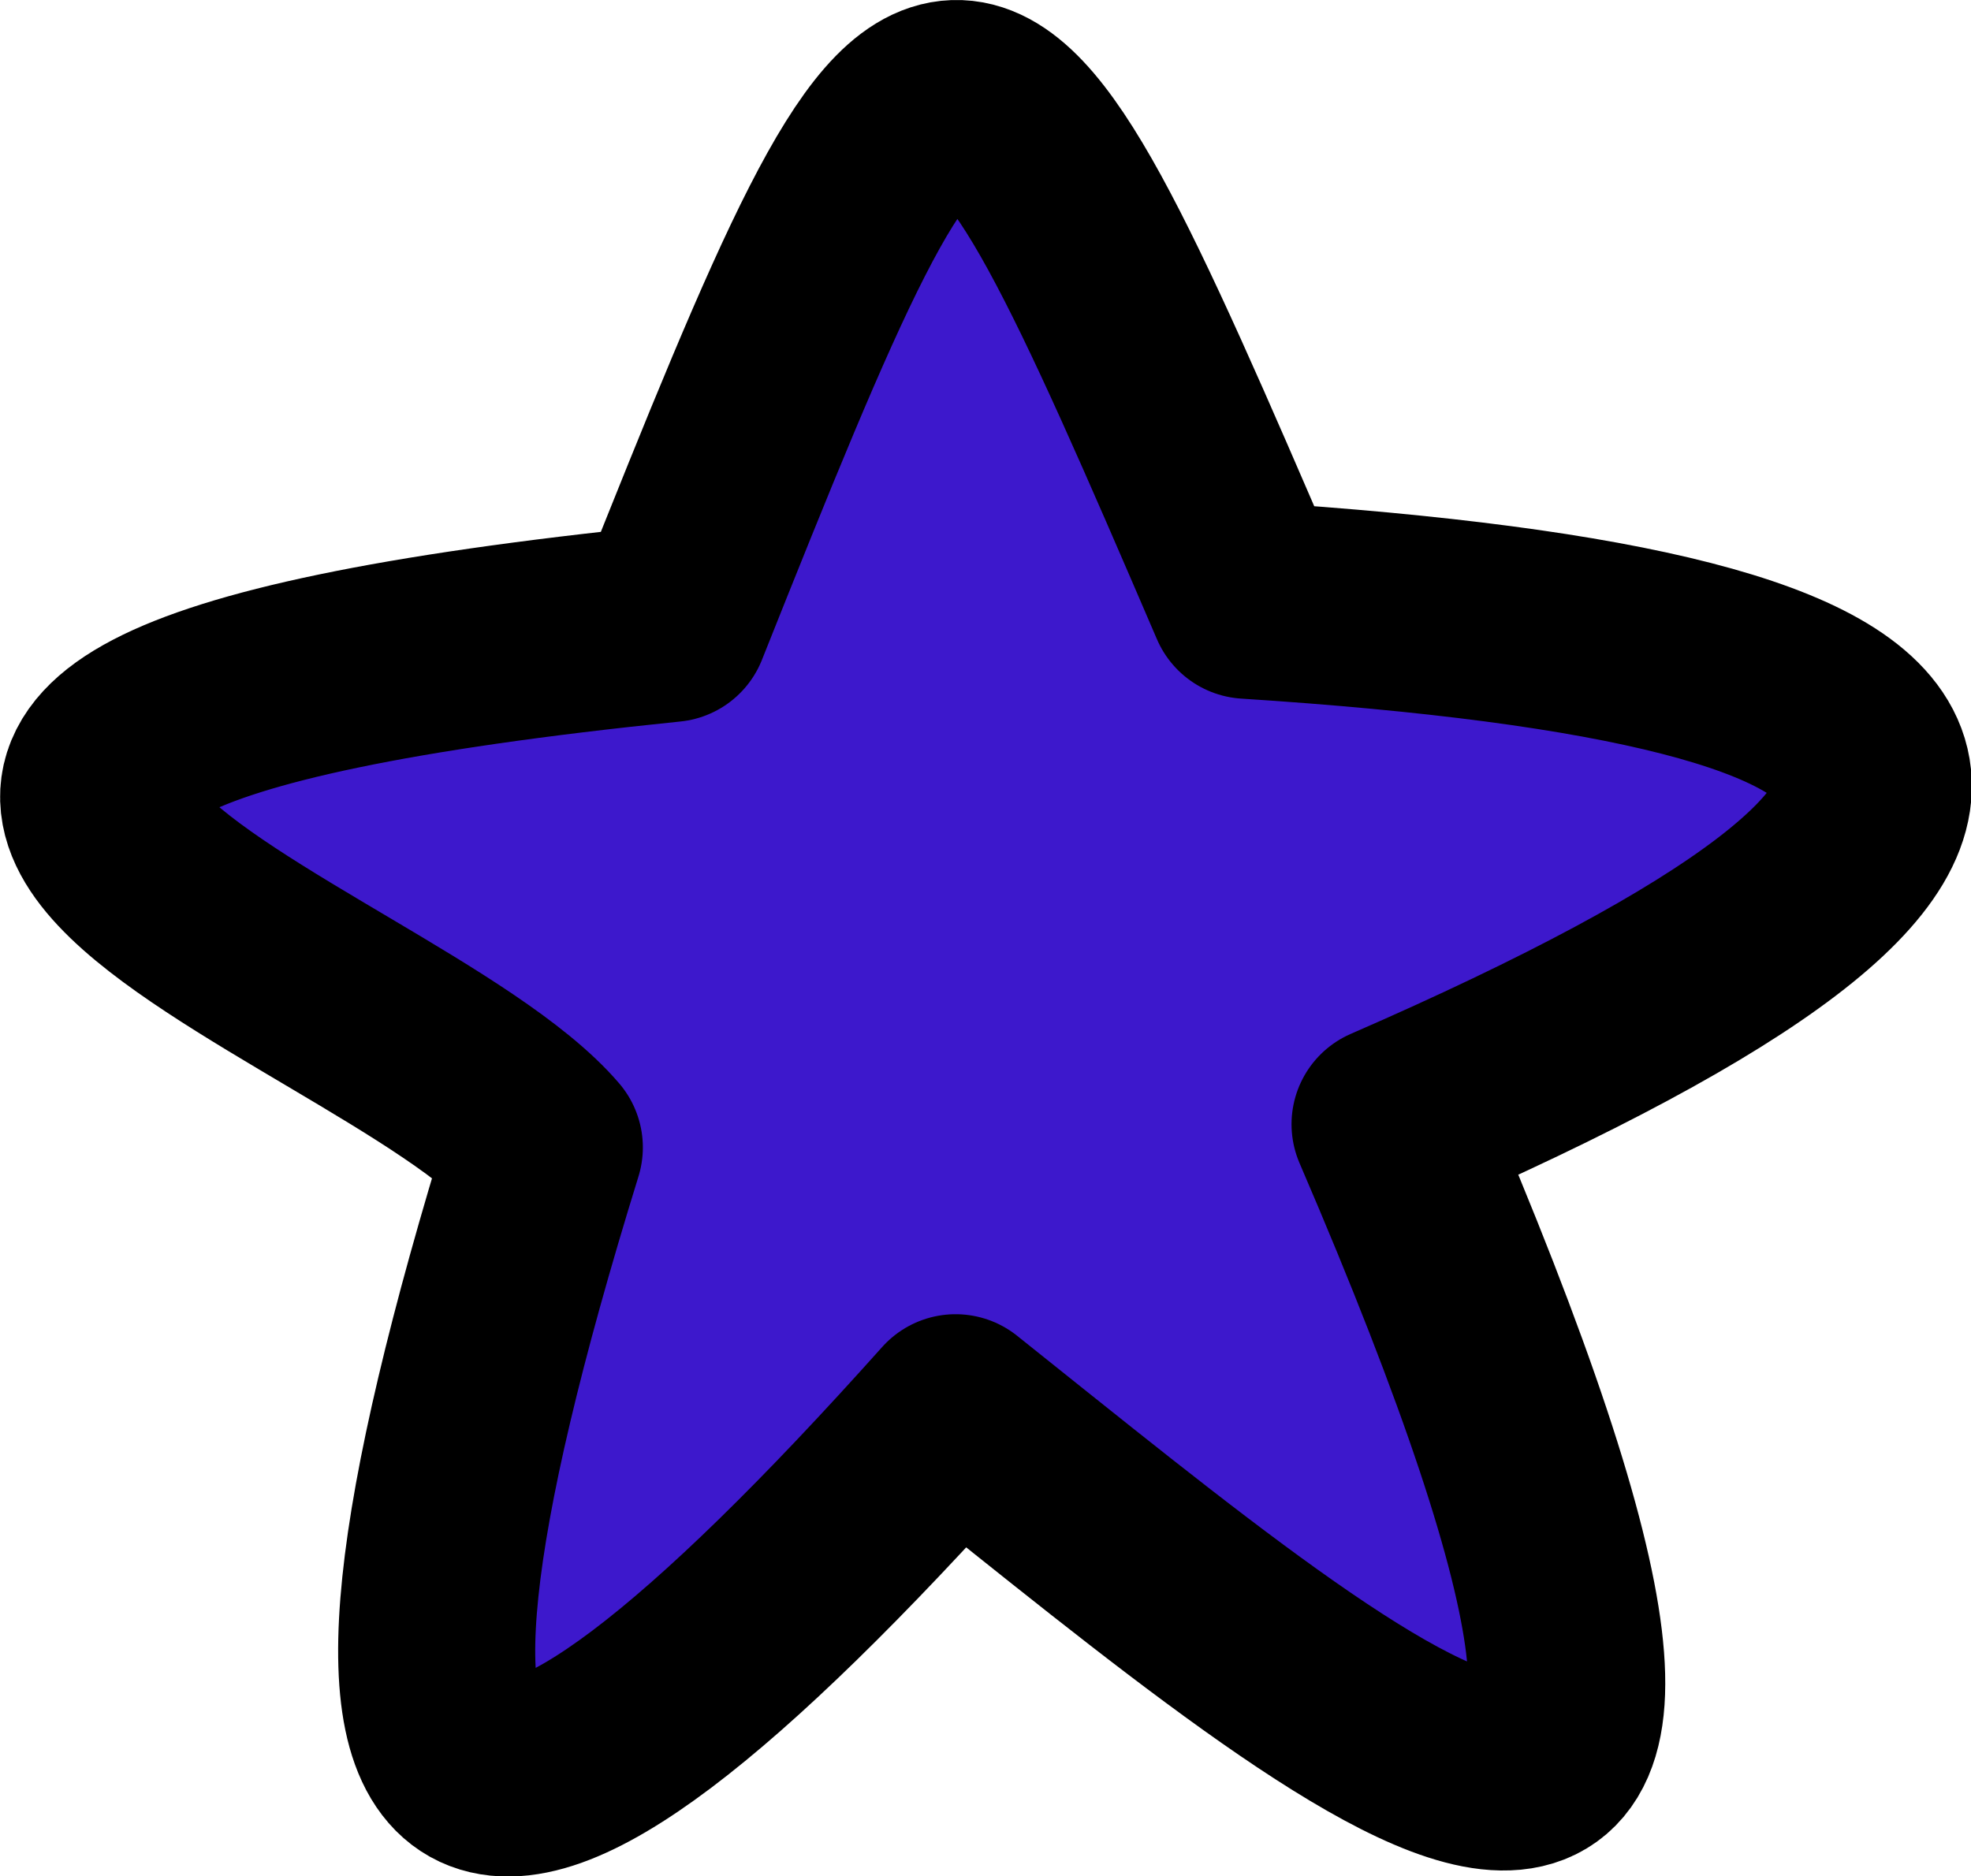 <?xml version="1.0" encoding="UTF-8"?>
<svg width="90.012" height="85.707" version="1.1" viewBox="0 0 90.012 85.707" xmlns="http://www.w3.org/2000/svg">
 <path d="m30.614 28.48c12.699-31.856 13.169-31.734 26.355-1.06 34.15 2.198 39.384 9.622 6.513 23.932 19.821 46.048-0.791 28.382-19.842 13.178-22.357 25.013-29.54 22.639-18.782-12.118-7.281-8.501-45.095-18.742 5.756-23.932z" fill="#3d18cc" stroke="#000" stroke-linejoin="round" stroke-width="9"/>
</svg>

